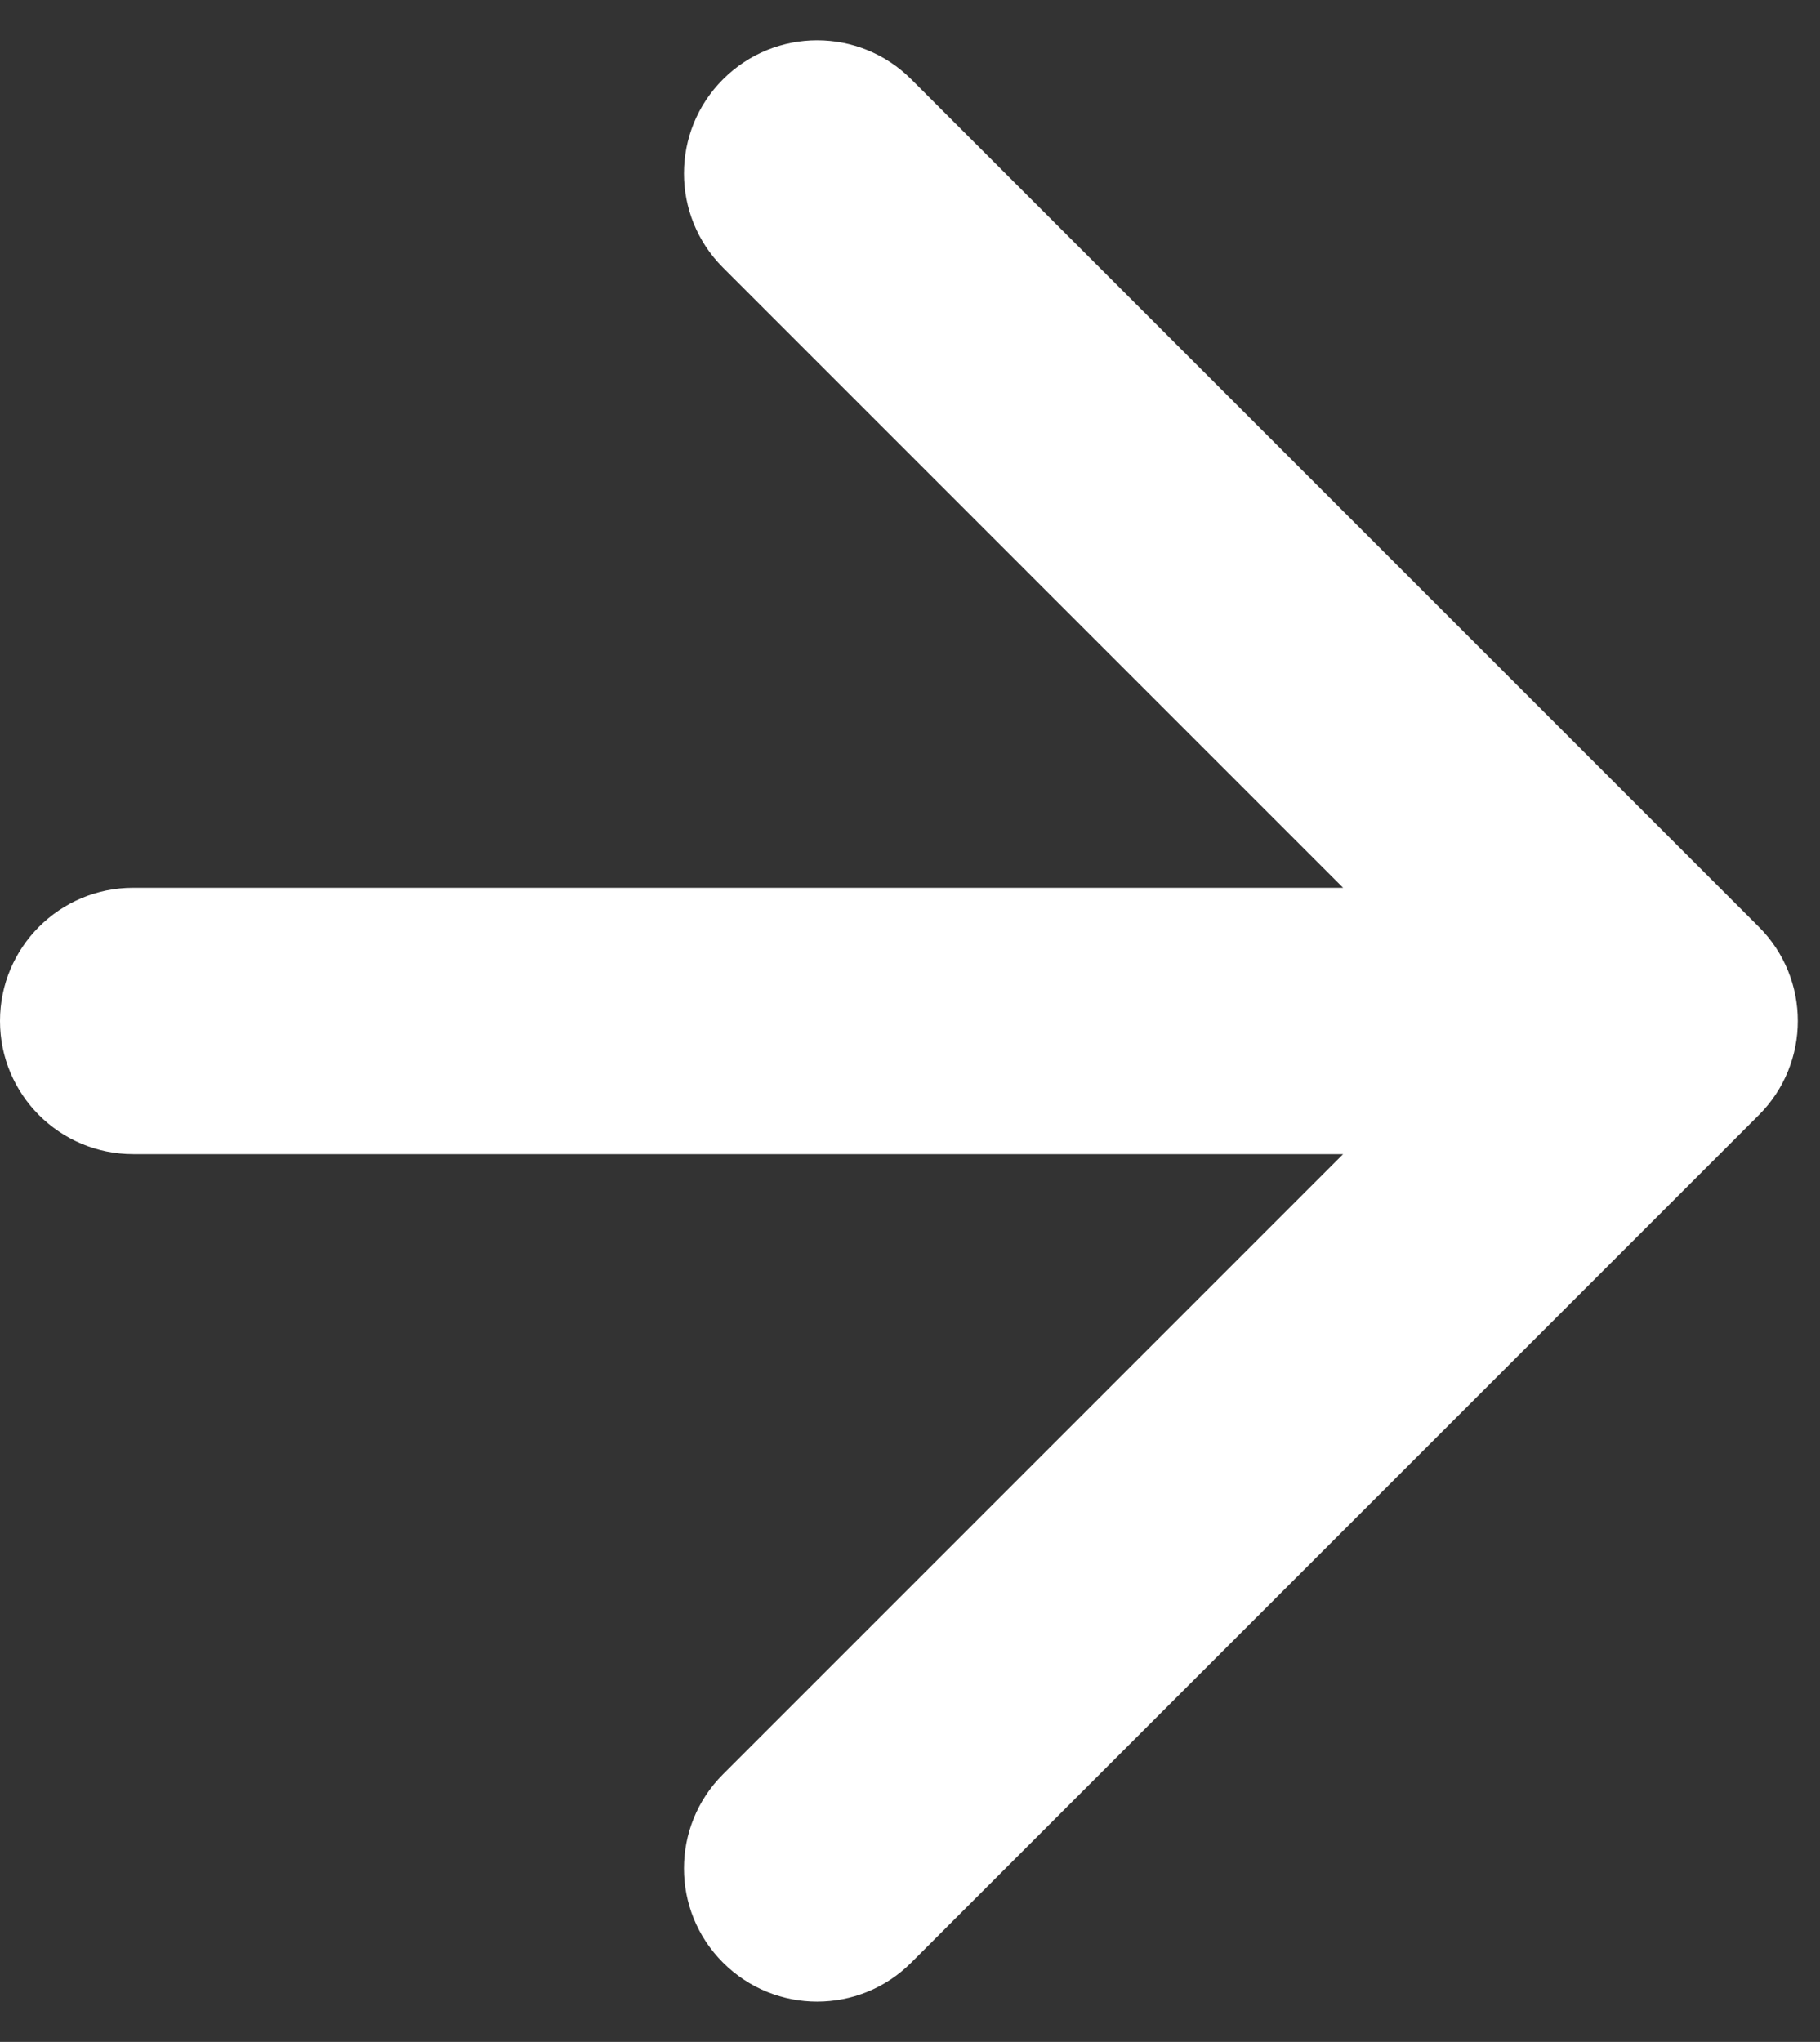 <svg width="41" height="46" viewBox="0 0 41 46" fill="none" xmlns="http://www.w3.org/2000/svg">
<rect x="0" y="0" width="41" height="46" fill="#333333" stroke="none"/>
<path d="M3 20C1.343 20 0 21.343 0 23C0 24.657 1.343 26 3 26L3 20ZM39.621 25.121C40.793 23.95 40.793 22.05 39.621 20.879L20.529 1.787C19.358 0.615 17.458 0.615 16.287 1.787C15.115 2.958 15.115 4.858 16.287 6.029L33.257 23L16.287 39.971C15.115 41.142 15.115 43.042 16.287 44.213C17.458 45.385 19.358 45.385 20.529 44.213L39.621 25.121ZM3 26L37.5 26V20L3 20L3 26Z" fill="white"/>
</svg>
